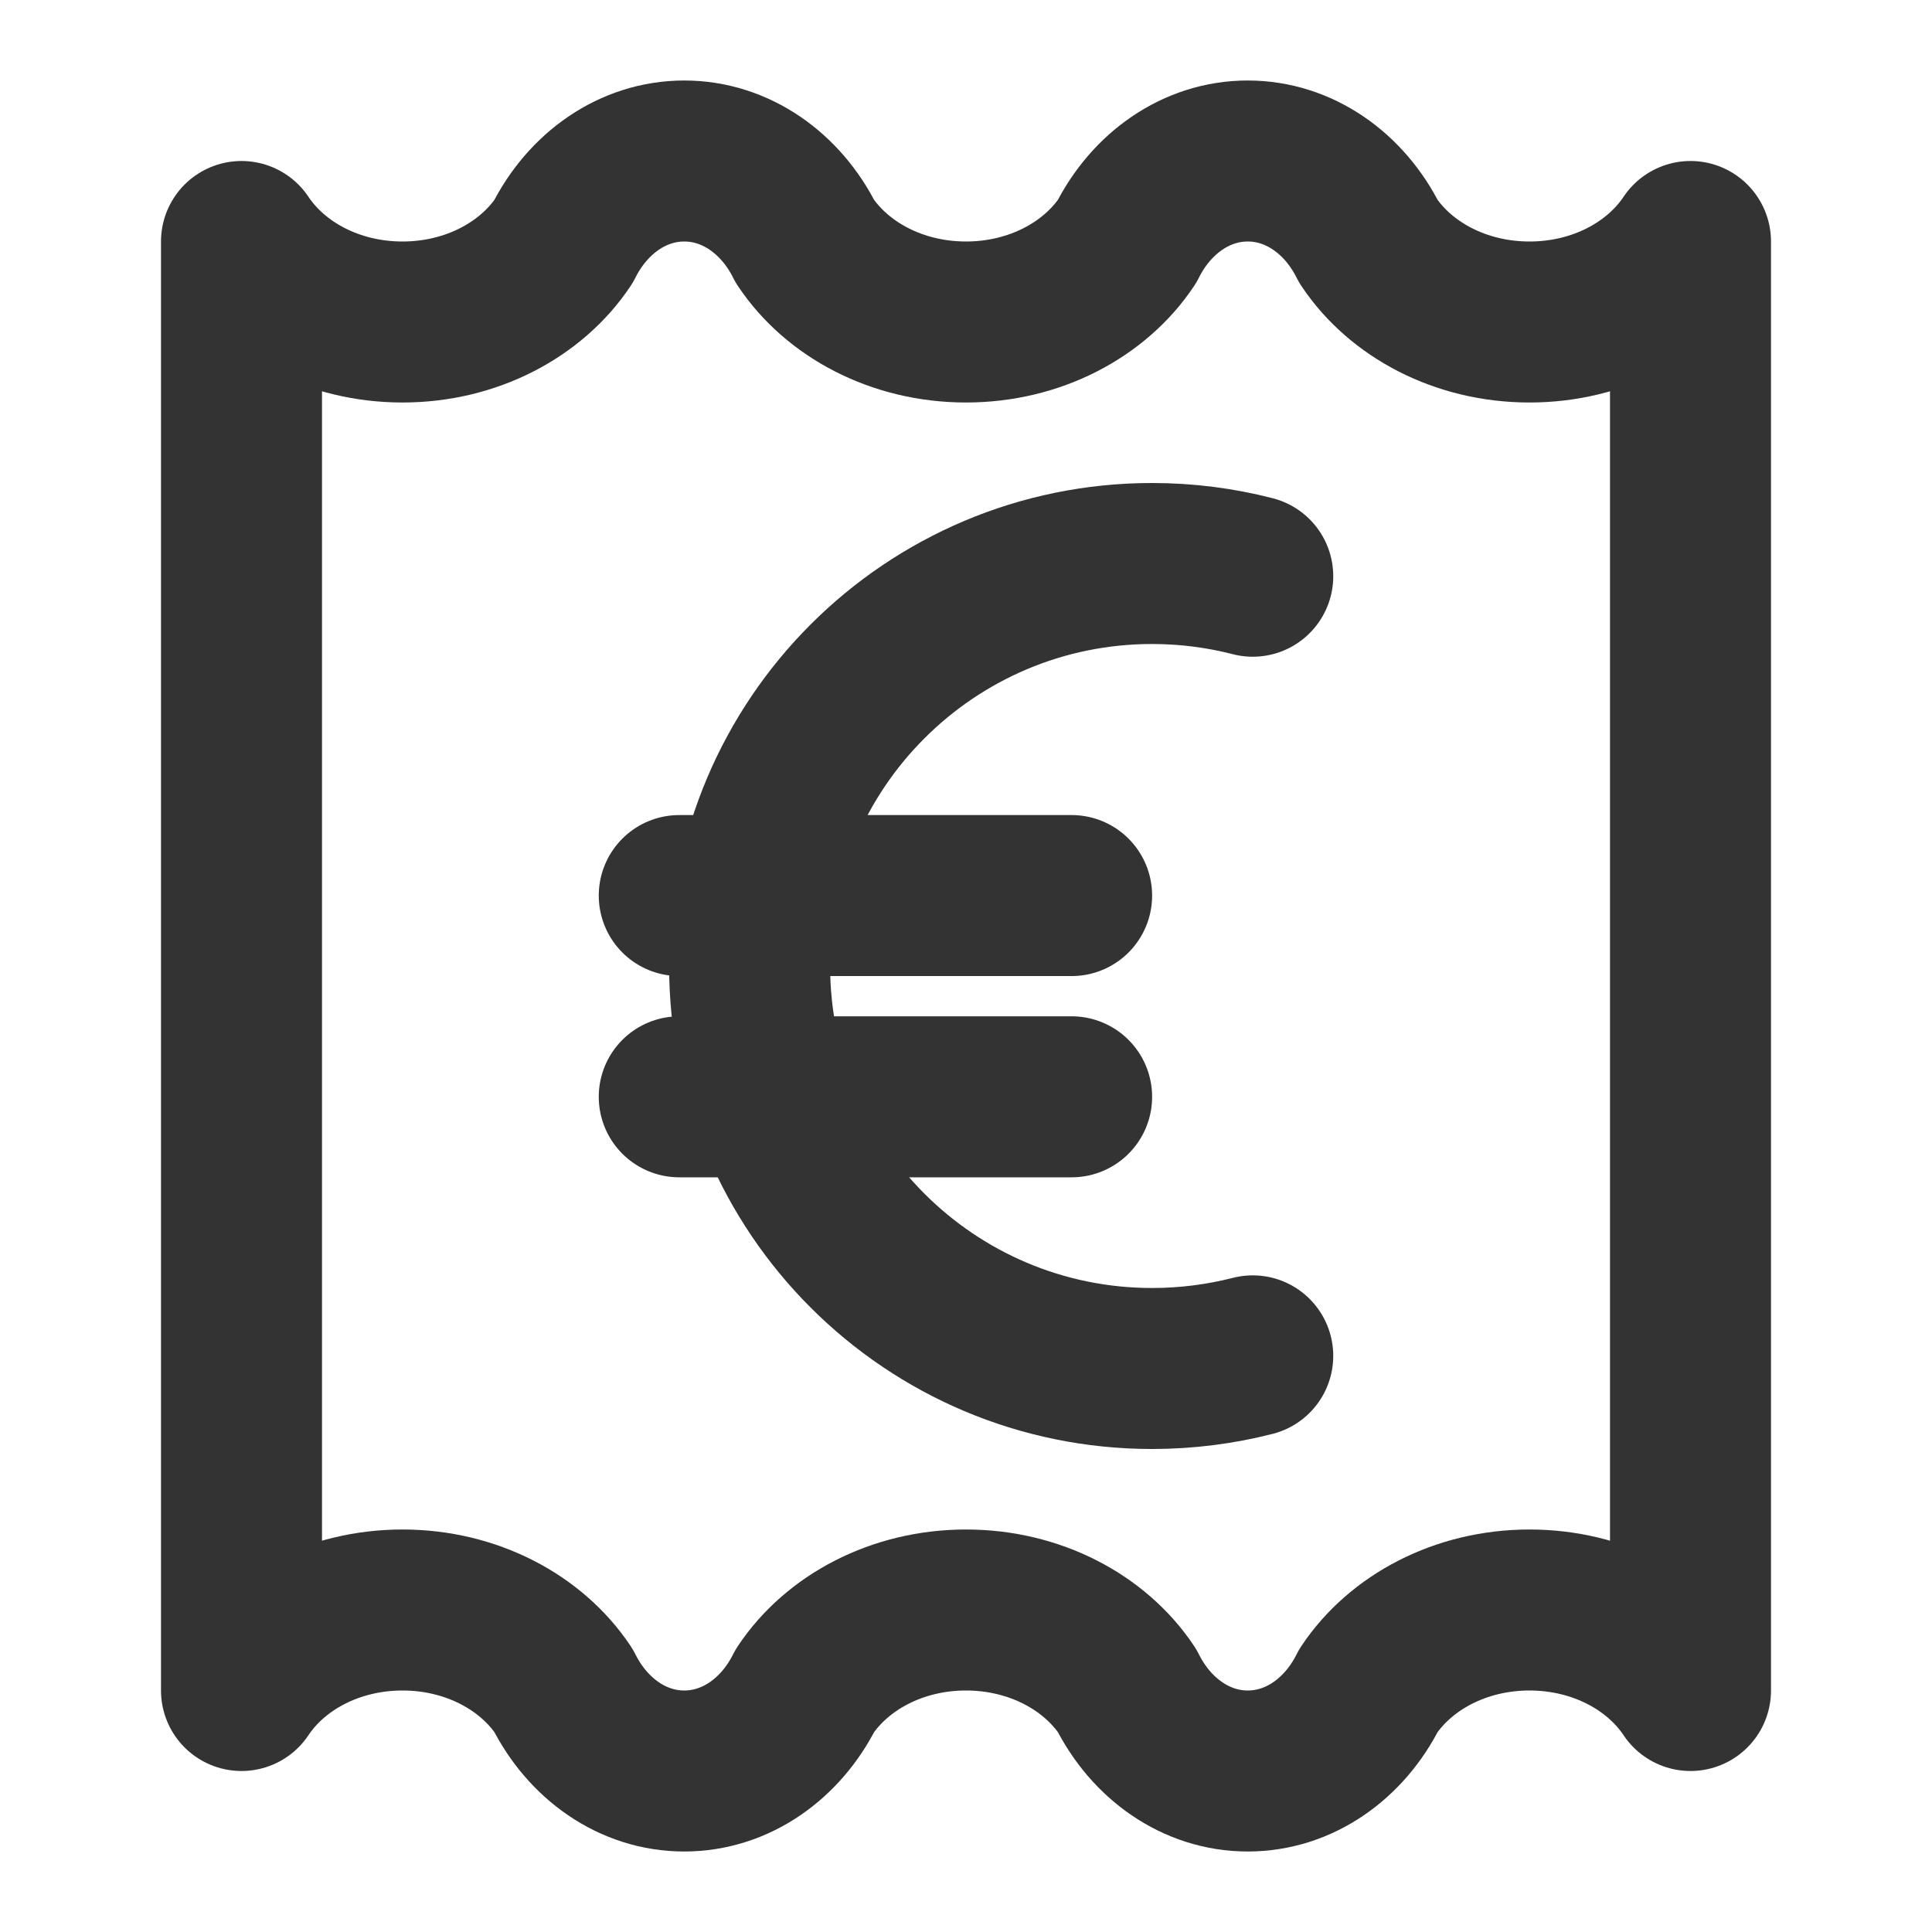 <?xml version="1.0" encoding="utf-8"?><!-- Скачано с сайта svg4.ru / Downloaded from svg4.ru -->
<svg width="800px" height="800px" viewBox="0 0 24 24" fill="none" xmlns="http://www.w3.org/2000/svg">
<path d="M3 3C3.399 3.598 4.145 4 5 4C5.855 4 6.601 3.598 7 3C7.299 2.402 7.859 2 8.5 2C9.141 2 9.701 2.402 10 3C10.399 3.598 11.145 4 12 4C12.855 4 13.601 3.598 14 3C14.299 2.402 14.859 2 15.5 2C16.141 2 16.701 2.402 17 3C17.399 3.598 18.145 4 19 4C19.855 4 20.601 3.598 21 3V21C20.601 20.402 19.855 20 19 20C18.145 20 17.399 20.402 17 21C16.701 21.598 16.141 22 15.5 22C14.859 22 14.299 21.598 14 21C13.601 20.402 12.855 20 12 20C11.145 20 10.399 20.402 10 21C9.701 21.598 9.141 22 8.5 22C7.859 22 7.299 21.598 7 21C6.601 20.402 5.855 20 5 20C4.145 20 3.399 20.402 3 21V3Z" stroke="#333333" stroke-width="2" stroke-linecap="round" stroke-linejoin="round"/>
<line x1="13.312" y1="13.625" x2="8.438" y2="13.625" stroke="#333333" stroke-width="2" stroke-linecap="round" stroke-linejoin="round"/>
<line x1="13.312" y1="11.125" x2="8.438" y2="11.125" stroke="#333333" stroke-width="2" stroke-linecap="round" stroke-linejoin="round"/>
<path d="M15.562 7.158C15.163 7.055 14.744 7 14.312 7C11.551 7 9.312 9.239 9.312 12C9.312 14.761 11.551 17 14.312 17C14.744 17 15.163 16.945 15.562 16.843" stroke="#333333" stroke-width="2" stroke-linecap="round" stroke-linejoin="round"/>
</svg>